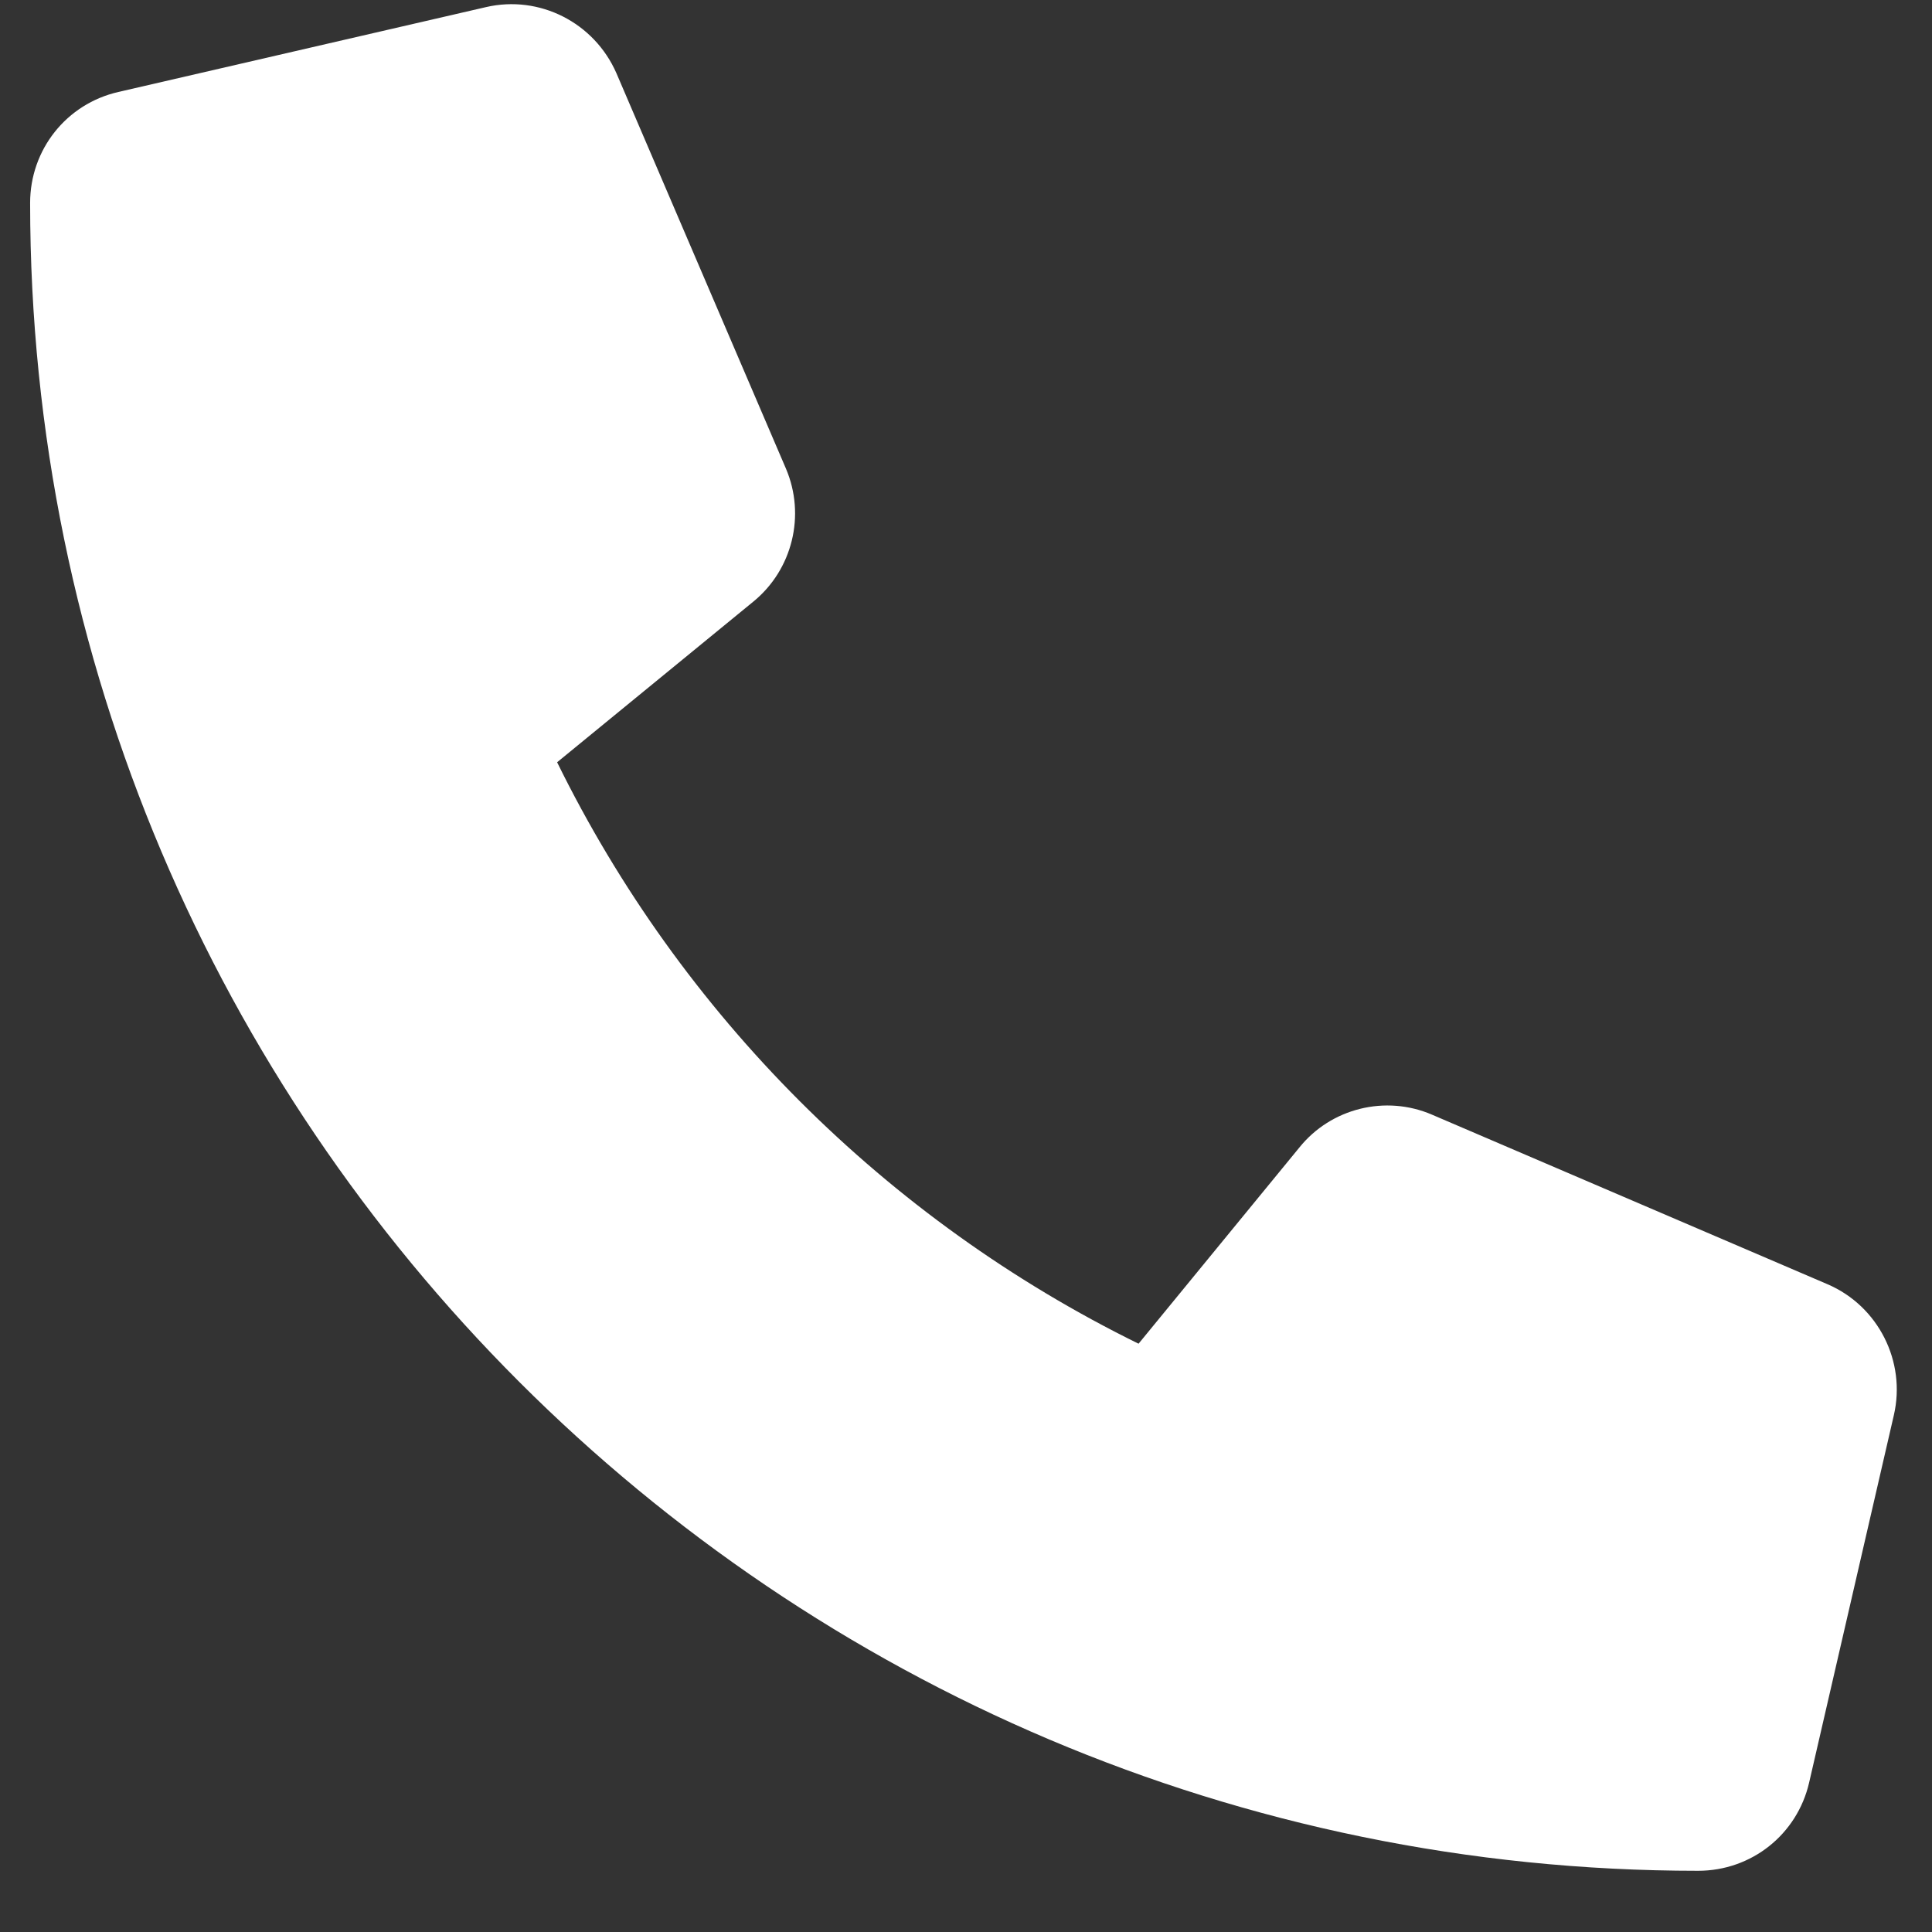 <?xml version="1.0" encoding="UTF-8"?> <svg xmlns="http://www.w3.org/2000/svg" width="22" height="22" viewBox="0 0 22 22" fill="none"><rect x="0" y="0" width="22" height="22" fill="#333333" stroke="none"/> <path d="M20.813 14.625L16.309 12.694C15.778 12.464 15.156 12.619 14.796 13.067L12.965 15.301C10.091 13.889 7.755 11.552 6.344 8.68L8.578 6.851C9.024 6.487 9.176 5.868 8.95 5.337L7.019 0.833C6.766 0.256 6.143 -0.06 5.534 0.081L1.349 1.047C0.757 1.182 0.343 1.703 0.343 2.311C0.343 12.785 8.862 21.303 19.336 21.303C19.945 21.303 20.465 20.889 20.601 20.298L21.566 16.113C21.706 15.505 21.39 14.874 20.813 14.625Z" fill="white"></path> </svg> 